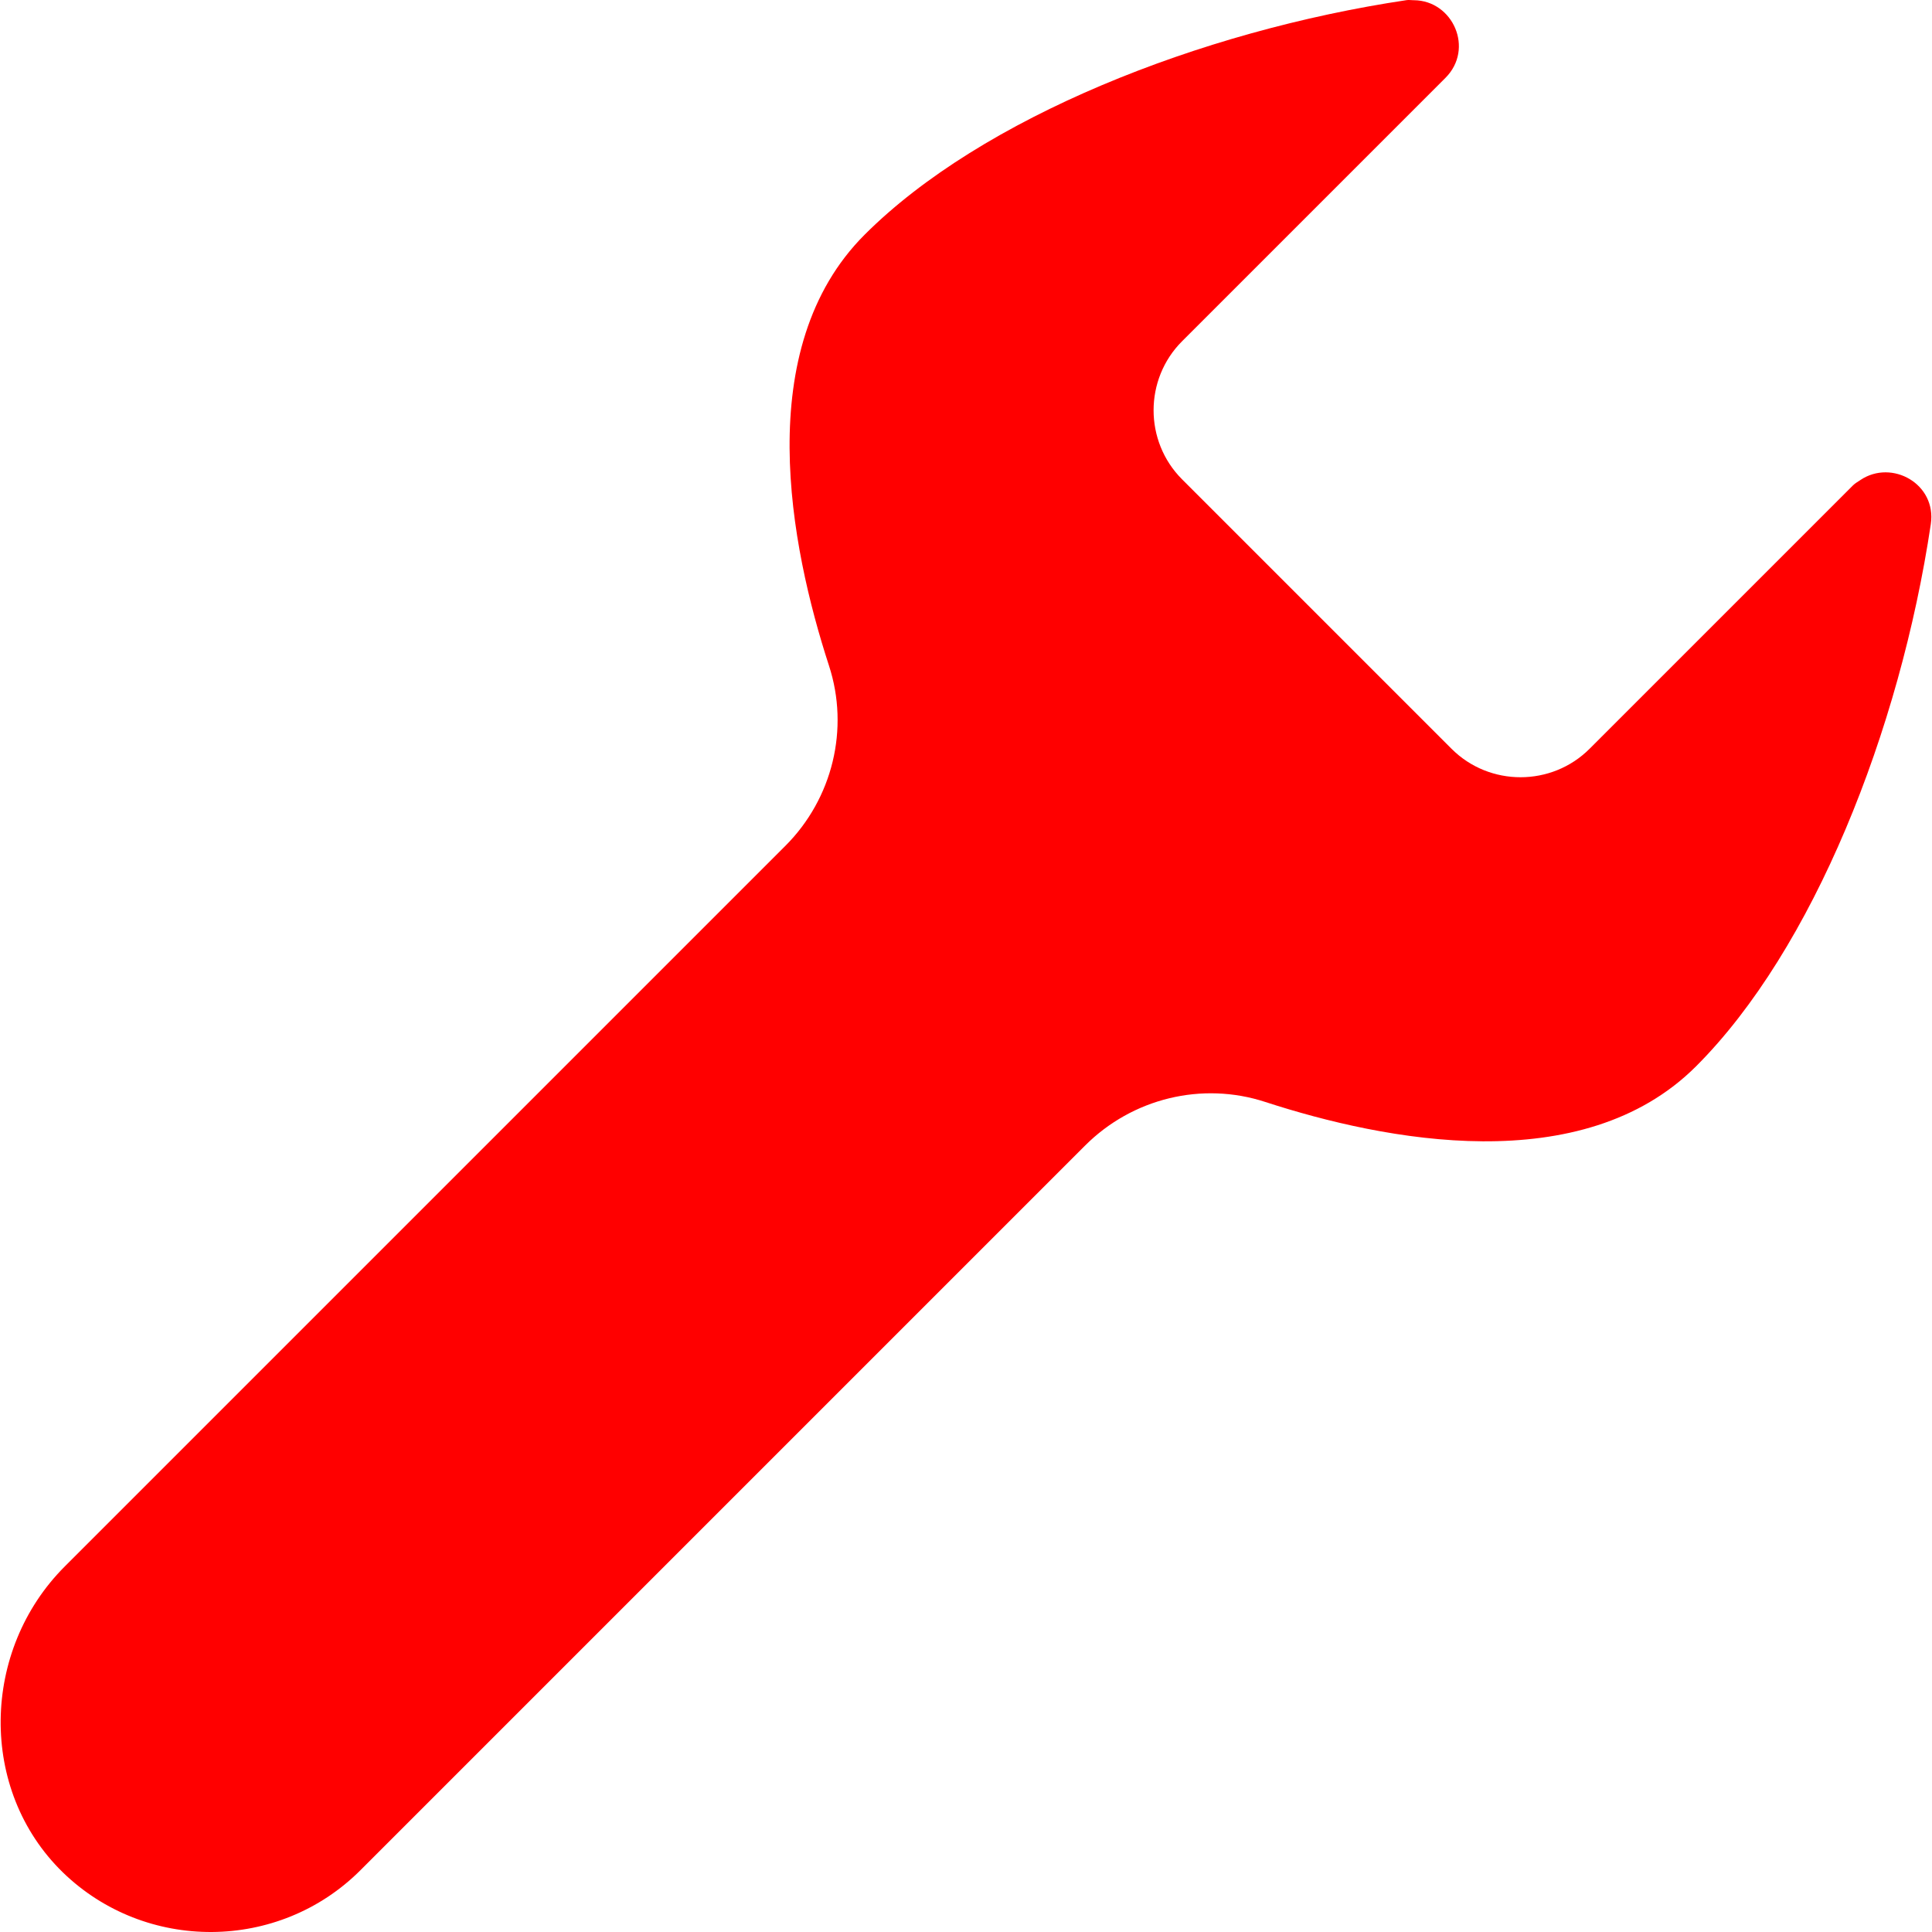 <!--?xml version="1.0" encoding="utf-8"?-->
<!-- Generator: Adobe Illustrator 18.1.1, SVG Export Plug-In . SVG Version: 6.00 Build 0)  -->

<svg version="1.1" id="_x31_0" xmlns="http://www.w3.org/2000/svg" xmlns:xlink="http://www.w3.org/1999/xlink" x="0px" y="0px" viewBox="0 0 512 512" style="width: 256px; height: 256px; opacity: 1;" xml:space="preserve">
<style type="text/css">
	.st0{fill:#374149;}
</style>
<g>
	<path class="st0" d="M493.066,127.183c-0.043,0.031-0.082,0.063-0.126,0.09c-0.636,0.433-1.299,0.777-1.881,1.358l-69.804,69.803
		c-10.044,10.044-26.517,10.068-36.585,0l-71.411-71.412c-10.06-10.059-10.06-26.525,0-36.584l69.784-69.784
		c7.741-7.741,1.979-20.486-8.299-20.595c-0.023,0-0.043-0.008-0.066-0.008c-0.035,0-0.066,0.008-0.102,0.008
		c-0.609,0-1.175-0.118-1.811-0.024c-54.81,8.182-112.692,31.221-143.628,62.161c-30.159,30.159-19.717,82.65-9.462,114.164
		c5.493,16.797,0.957,35.296-11.539,47.795L17.161,415.131c-22.145,22.146-22.965,59.17-0.538,81.038
		c21.891,21.278,57.234,21.114,78.891-0.538l192.048-192.048c12.499-12.499,30.975-17.055,47.795-11.539
		c31.514,10.254,83.982,20.674,114.141-9.486c30.936-30.936,53.99-88.834,62.184-143.648
		C513.274,128.25,501.388,121.633,493.066,127.183z" style="fill: rgb(255, 0, 0);"></path>
</g>
</svg>

